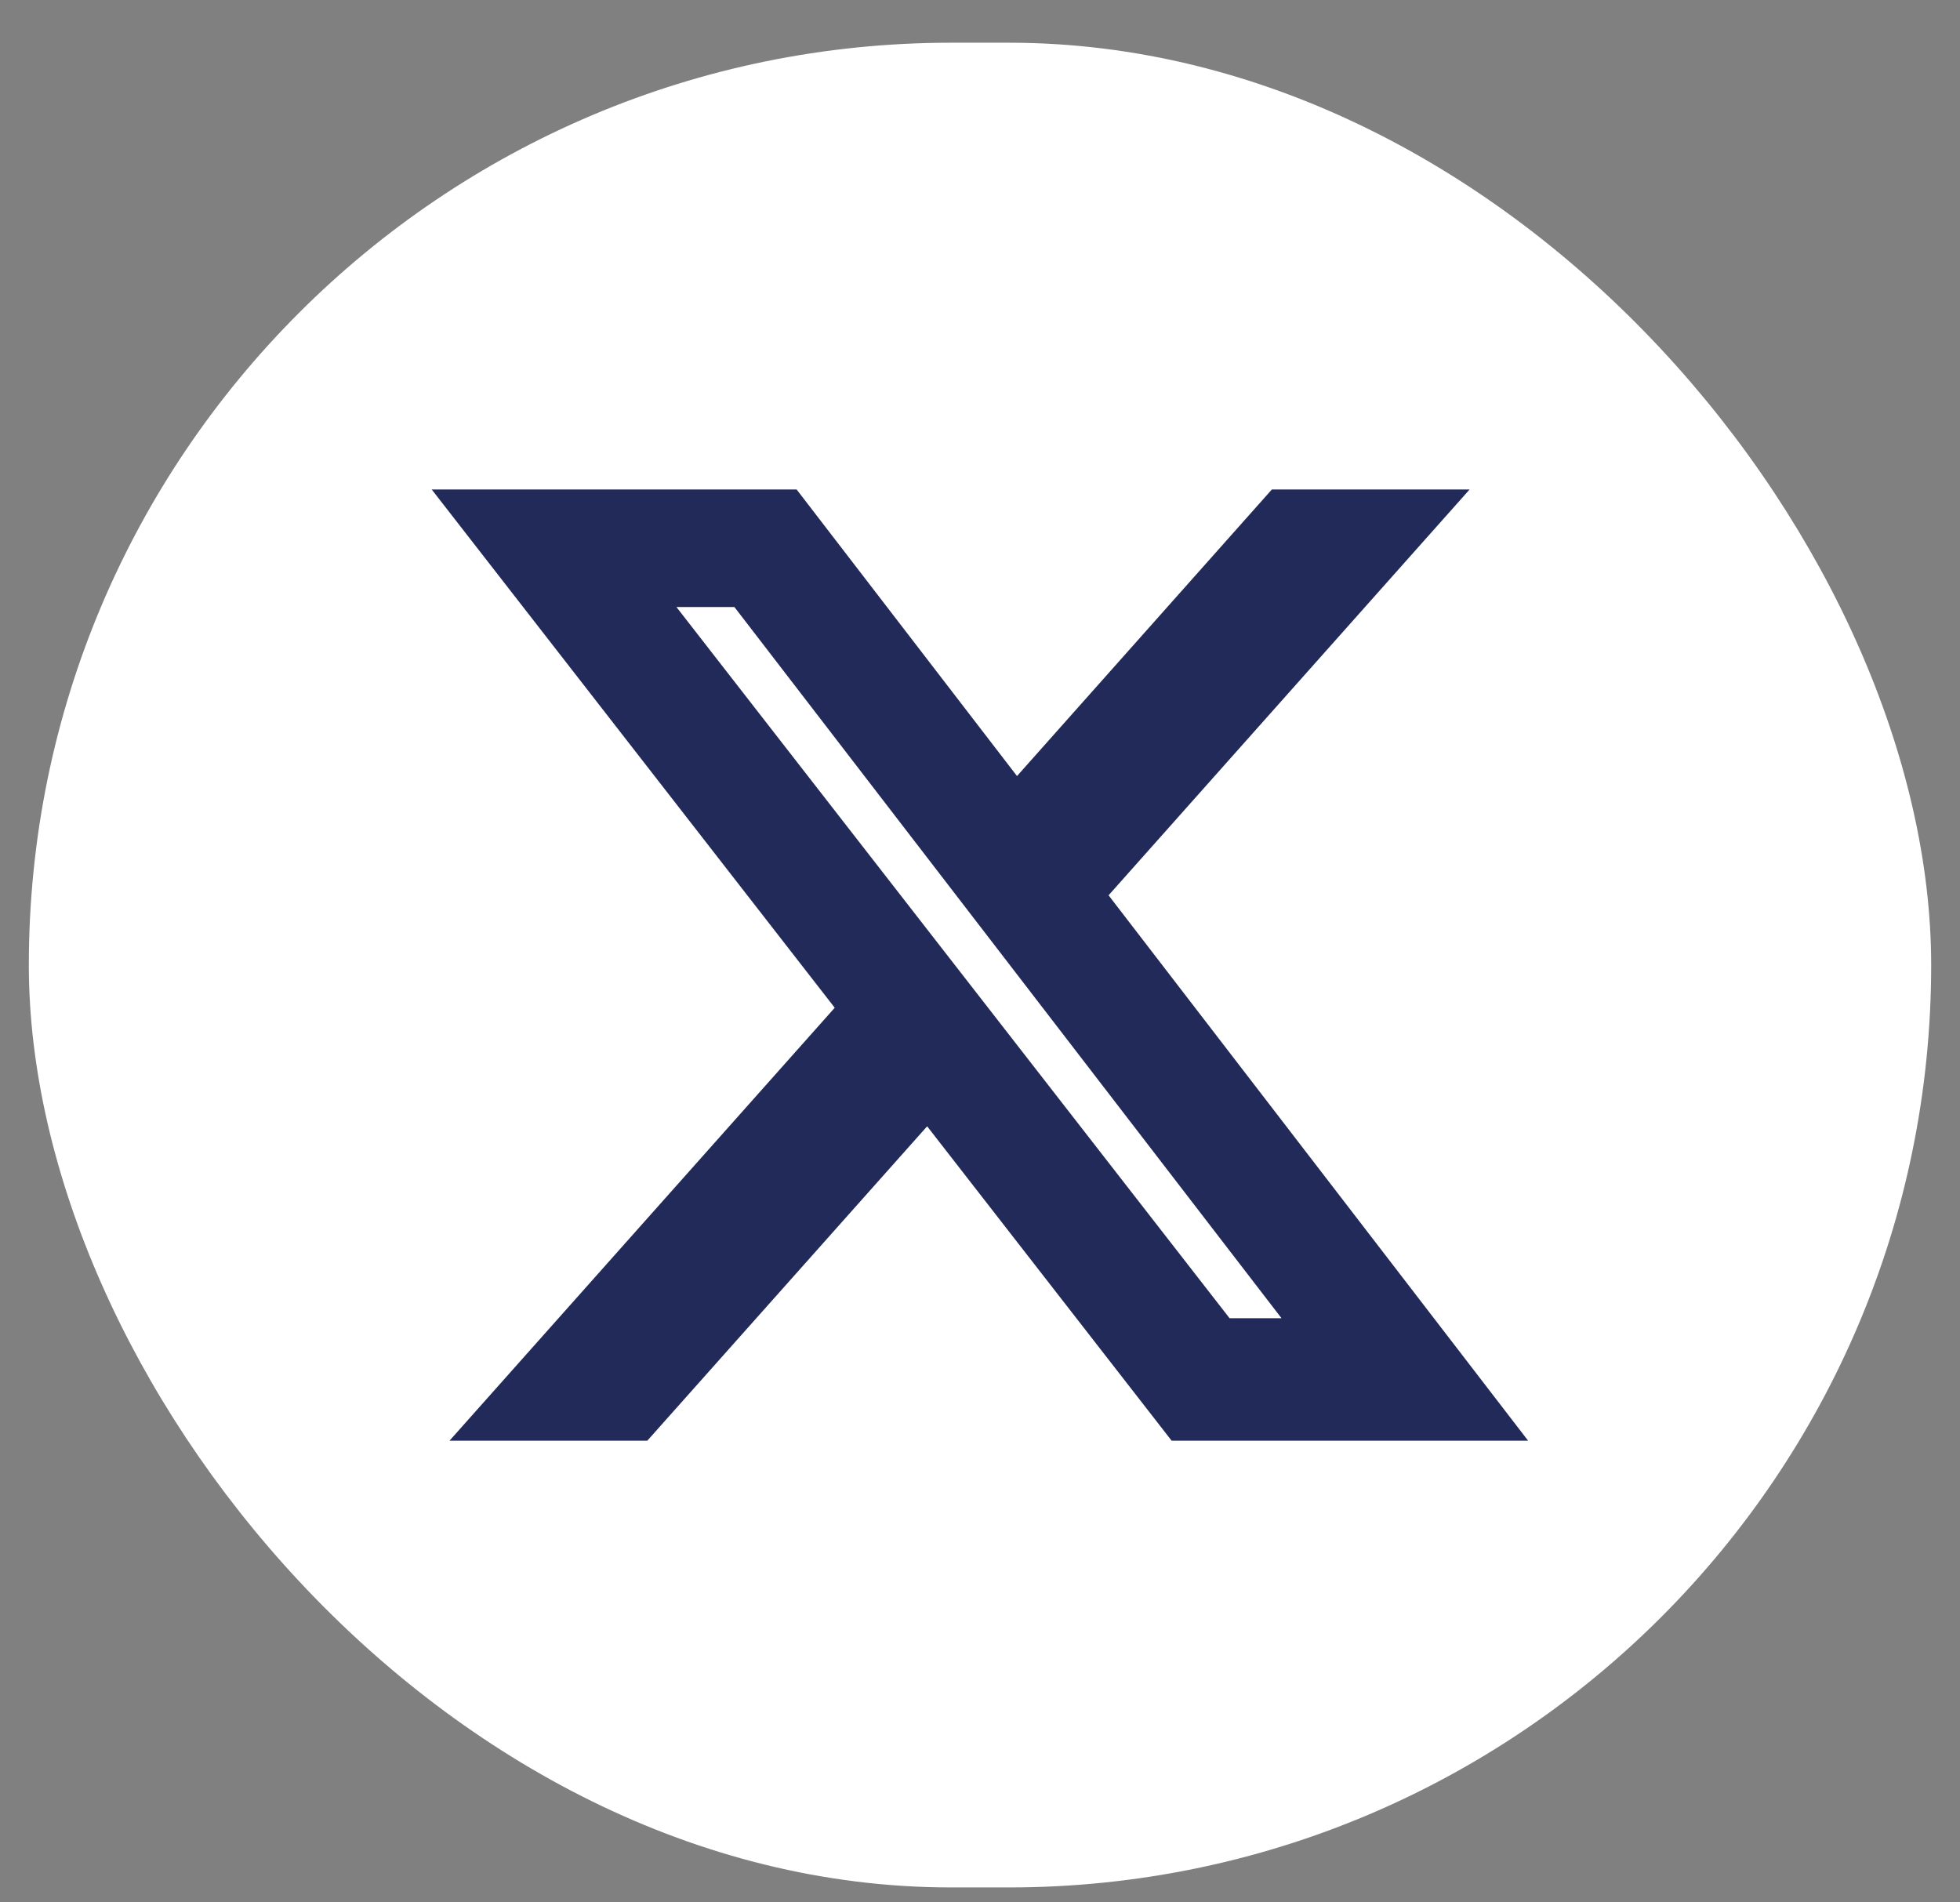 <svg width="34" height="33" viewBox="0 0 34 33" fill="none" xmlns="http://www.w3.org/2000/svg">
<rect x="0" y="0" width="34" height="33" fill="#808080" stroke="none"/>
<rect x="0.5" y="0.741" width="33" height="32" rx="16" fill="white"/>
<path d="M22.175 8.741H24.936L18.906 15.519L26 24.741H20.446L16.096 19.147L11.117 24.741H8.355L14.805 17.492L8 8.741H13.696L17.628 13.854L22.175 8.741ZM21.207 23.117H22.738L12.863 10.28H11.223L21.207 23.117Z" fill="#222A59" stroke="#222A59" stroke-width="0.5"/>
</svg>
